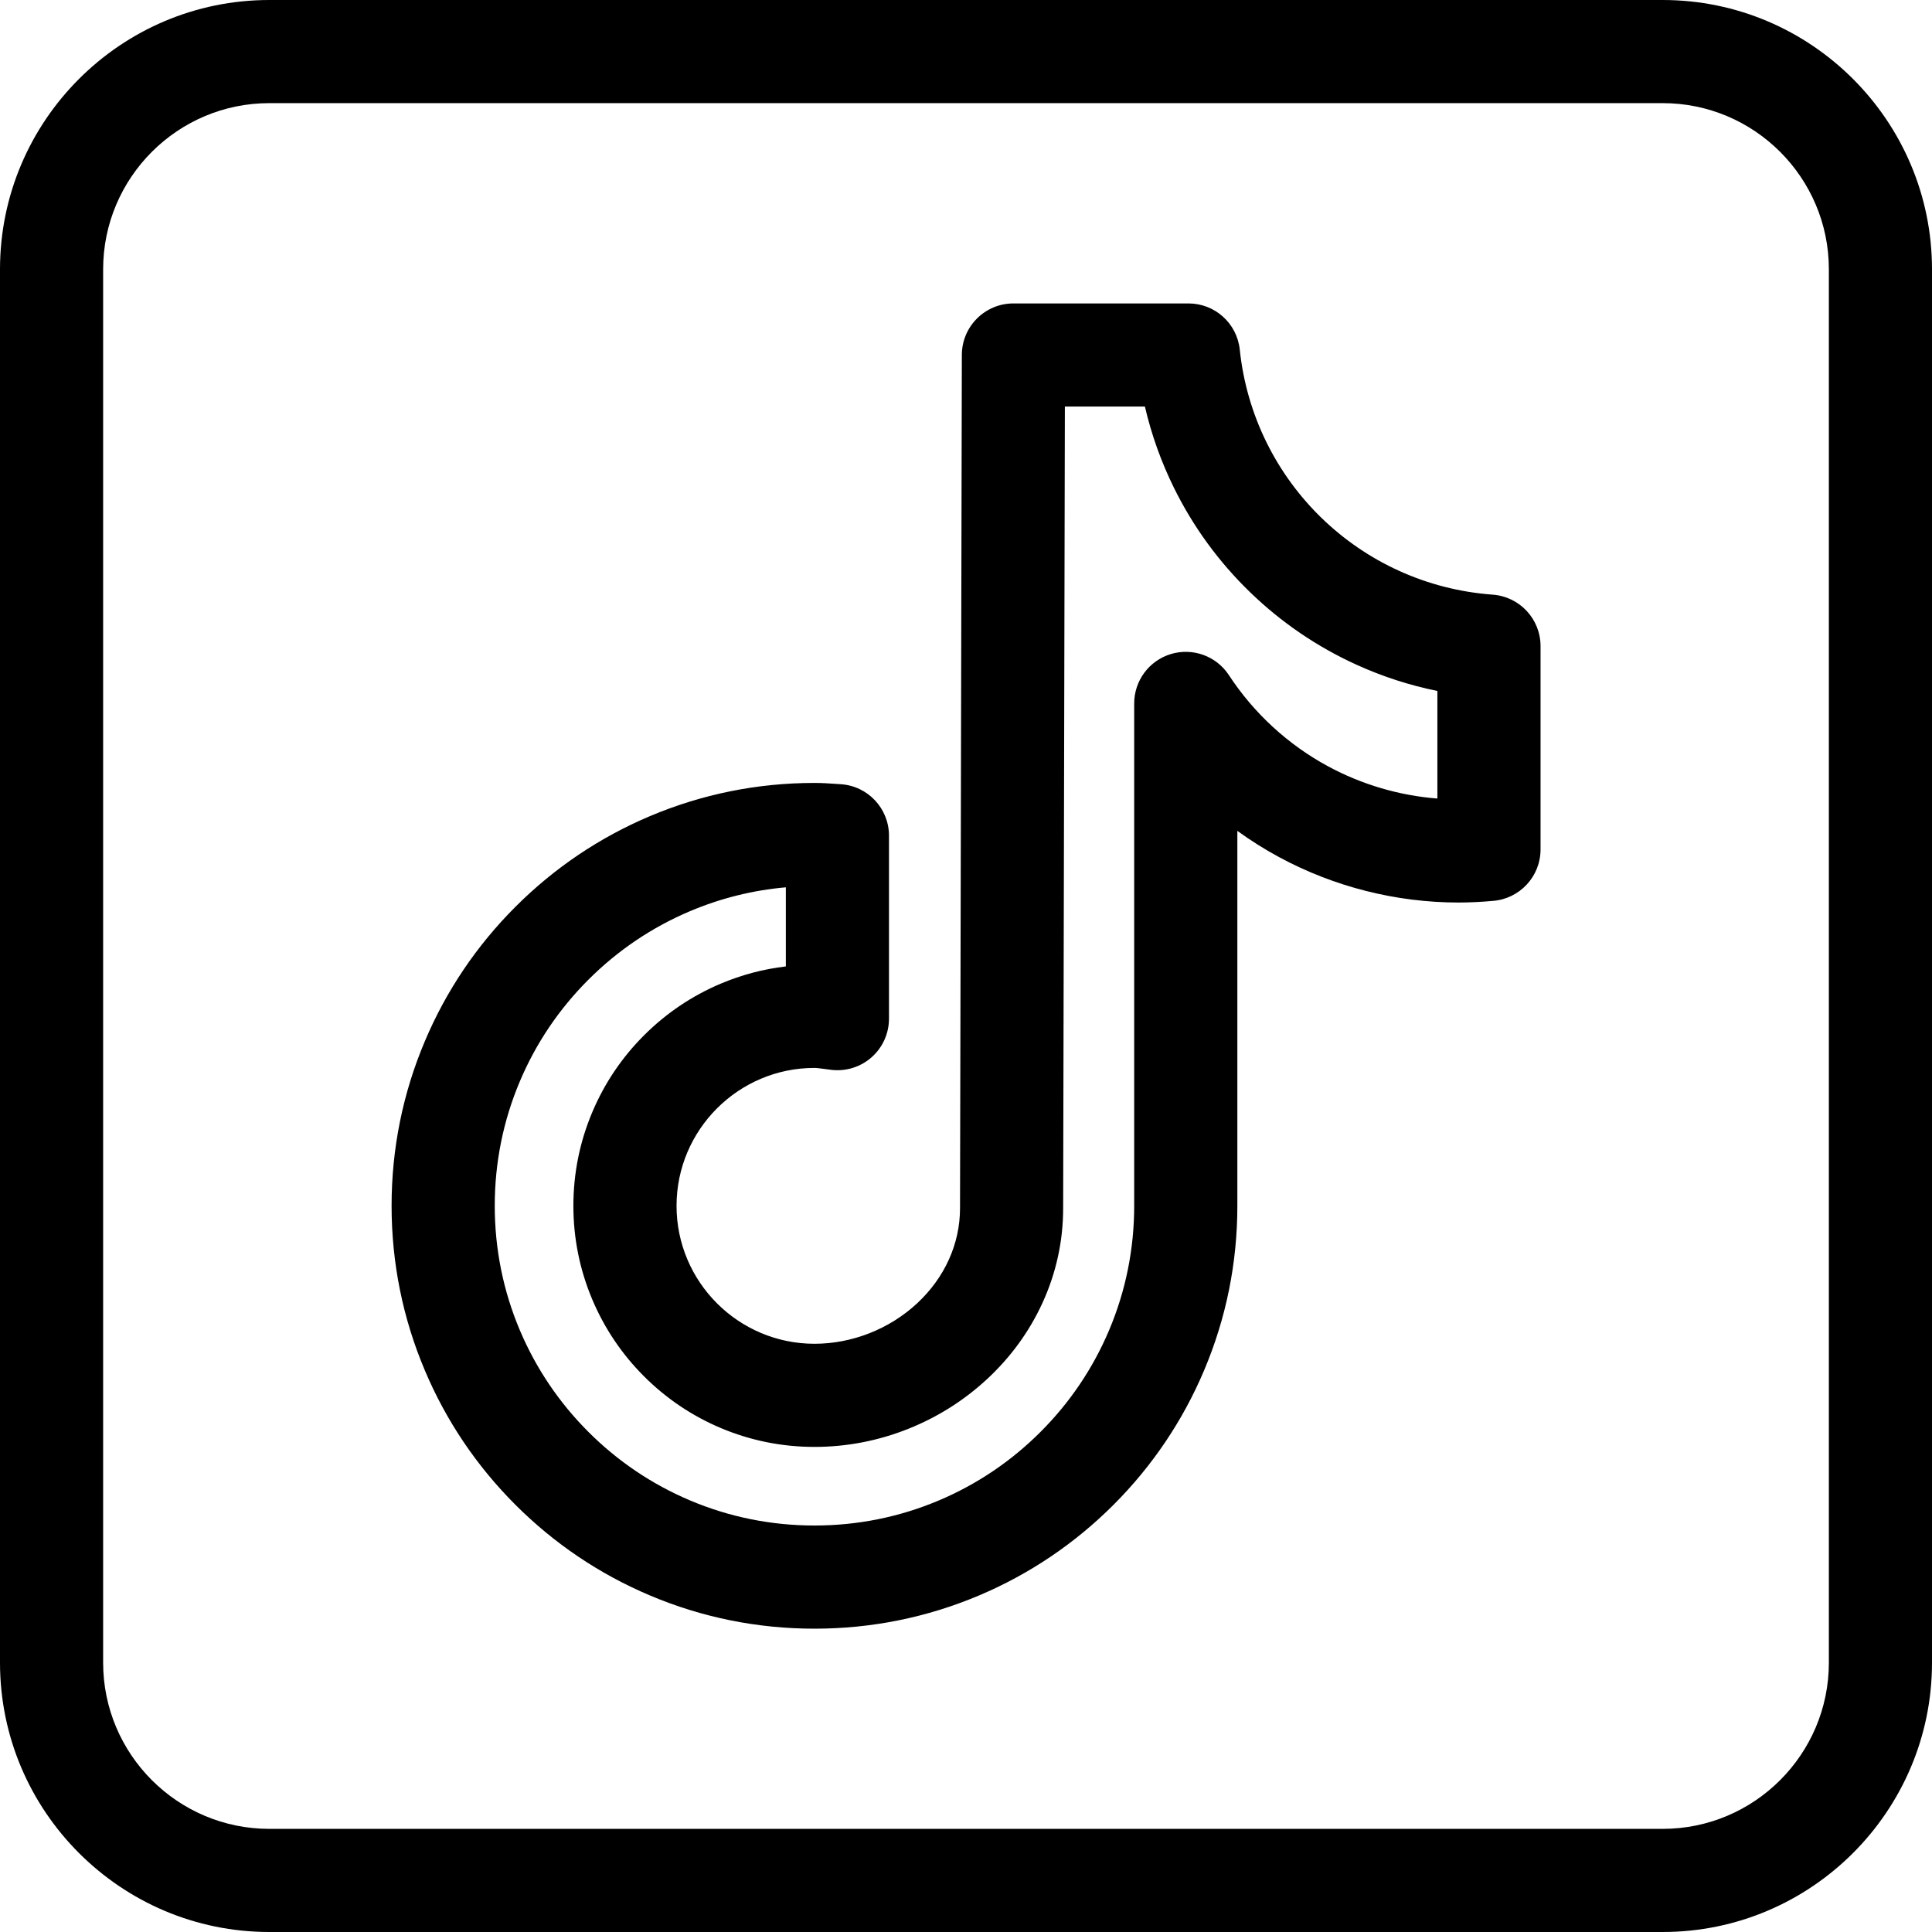 <svg width="73" height="73" viewBox="0 0 73 73" fill="none" xmlns="http://www.w3.org/2000/svg">
<path d="M62.825 73H10.175C4.565 73 0 68.435 0 62.825V10.175C0 4.565 4.565 0 10.175 0H62.825C68.435 0 73 4.565 73 10.175V62.825C73 68.435 68.435 73 62.825 73ZM10.175 3.897C6.713 3.897 3.897 6.713 3.897 10.175V62.825C3.897 66.287 6.713 69.103 10.175 69.103H62.825C66.286 69.103 69.103 66.287 69.103 62.825V10.175C69.103 6.713 66.287 3.897 62.825 3.897H10.175ZM30.774 61.539C28.618 61.539 26.526 61.116 24.554 60.282C22.652 59.477 20.943 58.326 19.476 56.859C18.009 55.392 16.857 53.684 16.053 51.781C15.219 49.81 14.796 47.717 14.796 45.561C14.796 43.404 15.219 41.312 16.053 39.341C16.858 37.438 18.009 35.729 19.476 34.263C20.943 32.796 22.652 31.644 24.554 30.839C26.526 30.006 28.618 29.583 30.774 29.583C31.066 29.583 31.335 29.601 31.572 29.618C31.636 29.622 31.7 29.627 31.764 29.631C32.791 29.695 33.59 30.547 33.59 31.576V38.489C33.59 39.047 33.352 39.577 32.935 39.947C32.518 40.317 31.963 40.49 31.409 40.424C31.32 40.413 31.237 40.402 31.157 40.391C31.006 40.371 30.862 40.351 30.775 40.351C27.901 40.351 25.563 42.689 25.563 45.563C25.563 48.437 27.901 50.774 30.775 50.774C32.196 50.774 33.61 50.217 34.654 49.245C35.699 48.272 36.274 46.996 36.274 45.652C36.274 45.65 36.274 45.649 36.274 45.648L36.343 13.409C36.346 12.335 37.217 11.465 38.292 11.465H44.906C45.904 11.465 46.74 12.218 46.844 13.21C47.37 18.209 51.39 22.103 56.402 22.469C57.421 22.544 58.209 23.392 58.209 24.413V32.096C58.209 33.128 57.407 33.972 56.393 34.041C55.974 34.08 55.548 34.1 55.127 34.102C55.124 34.102 55.12 34.102 55.117 34.102C52.755 34.102 50.408 33.509 48.33 32.386C47.782 32.09 47.255 31.759 46.753 31.394V45.561C46.753 47.718 46.33 49.81 45.496 51.781C44.691 53.684 43.539 55.393 42.073 56.86C40.606 58.326 38.897 59.478 36.995 60.283C35.023 61.116 32.93 61.539 30.774 61.539ZM29.693 33.527C28.443 33.637 27.23 33.939 26.073 34.428C24.634 35.037 23.342 35.908 22.232 37.018C21.122 38.128 20.25 39.42 19.642 40.859C19.013 42.347 18.694 43.929 18.694 45.56C18.694 47.192 19.013 48.774 19.642 50.262C20.251 51.701 21.122 52.993 22.232 54.103C23.342 55.213 24.634 56.084 26.073 56.693C27.561 57.322 29.143 57.641 30.774 57.641C32.406 57.641 33.988 57.322 35.476 56.693C36.915 56.084 38.207 55.213 39.317 54.103C40.427 52.993 41.298 51.701 41.907 50.262C42.536 48.774 42.855 47.192 42.855 45.56V26.579C42.855 25.717 43.421 24.958 44.247 24.711C45.073 24.465 45.962 24.79 46.434 25.511C47.375 26.948 48.671 28.14 50.182 28.956C51.457 29.645 52.87 30.06 54.311 30.173V26.108C53.261 25.895 52.239 25.564 51.258 25.118C49.766 24.44 48.411 23.517 47.23 22.373C46.05 21.23 45.084 19.905 44.359 18.435C43.874 17.452 43.507 16.424 43.26 15.362H40.236L40.171 45.651C40.171 46.895 39.907 48.102 39.386 49.237C38.894 50.309 38.196 51.271 37.31 52.096C36.442 52.904 35.44 53.539 34.332 53.983C33.191 54.44 31.994 54.671 30.774 54.671C29.546 54.671 28.352 54.43 27.228 53.955C26.143 53.496 25.169 52.839 24.333 52.003C23.497 51.167 22.841 50.193 22.382 49.108C21.906 47.984 21.665 46.791 21.665 45.562C21.665 44.333 21.906 43.14 22.382 42.016C22.841 40.931 23.497 39.956 24.333 39.121C25.169 38.285 26.143 37.628 27.228 37.169C28.02 36.834 28.845 36.616 29.693 36.516V33.527Z" fill="black"/>
</svg>

